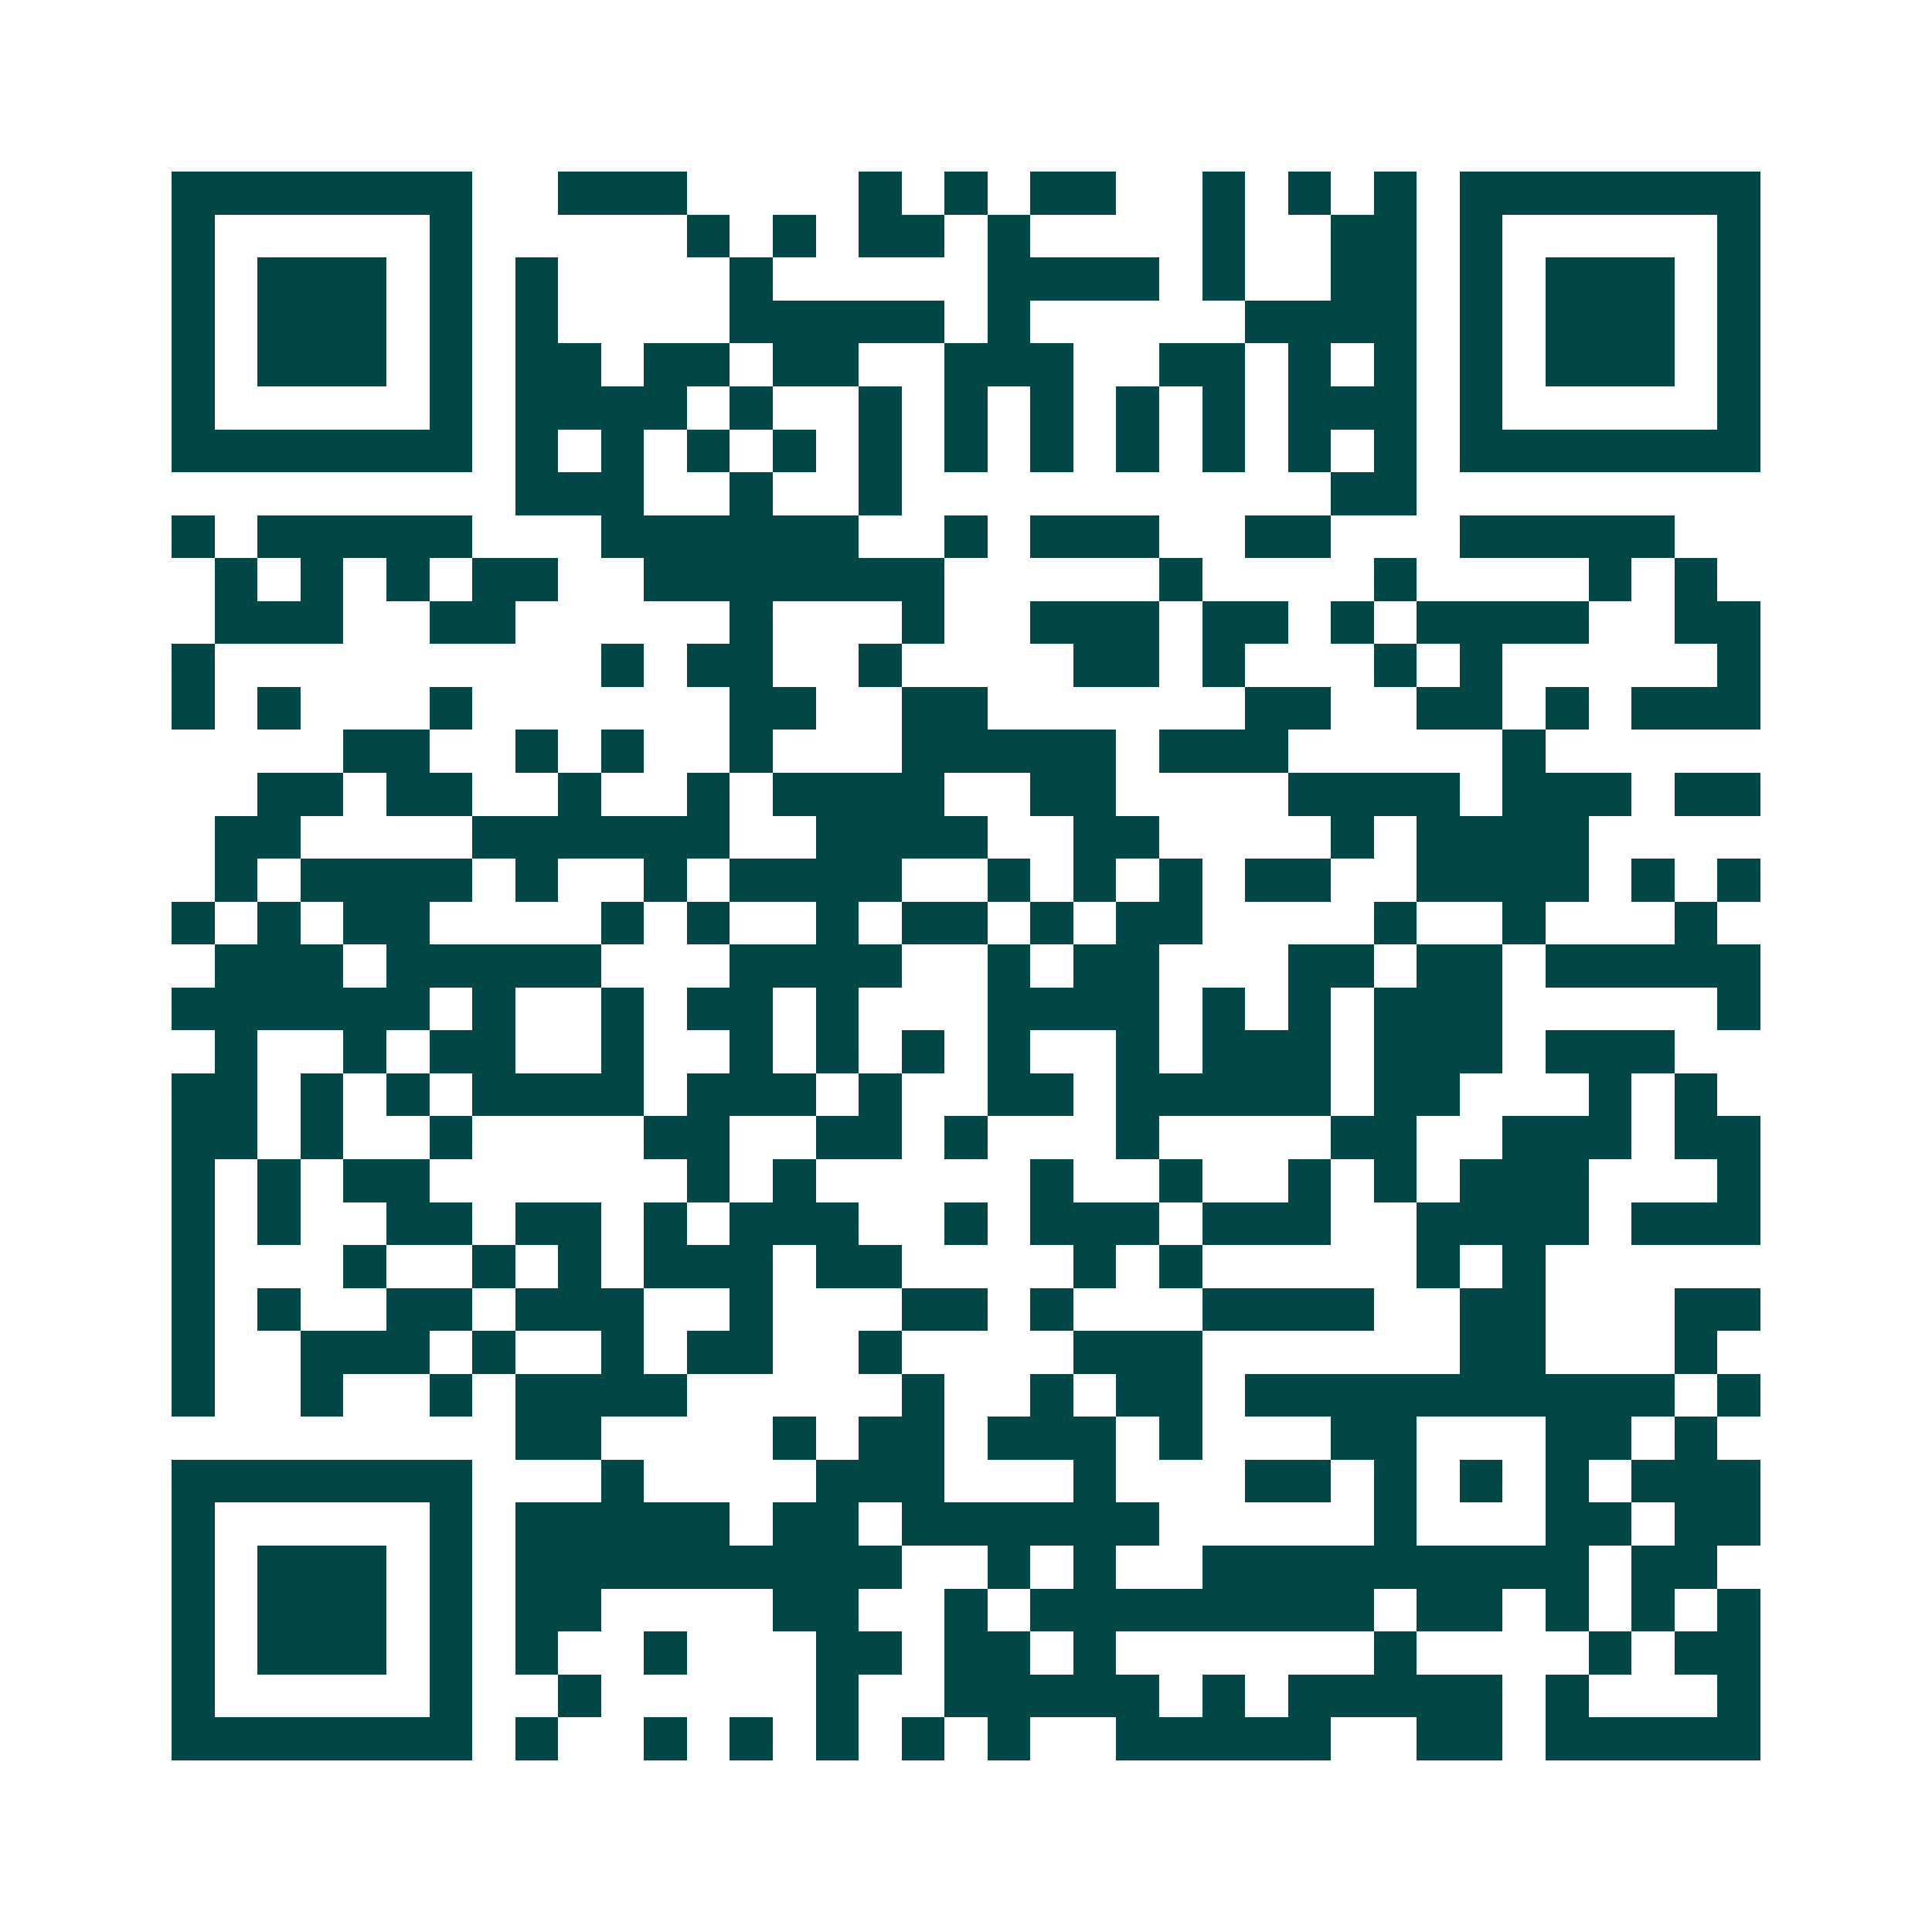 <svg xmlns="http://www.w3.org/2000/svg" width="200" height="200" viewBox="0 0 45 45" shape-rendering="crispEdges"><path fill="#ffffff" d="M0 0h45v45H0z"/><path stroke="#014847" d="M4 4.5h7m2 0h3m4 0h1m1 0h1m1 0h2m2 0h1m1 0h1m1 0h1m1 0h7M4 5.5h1m5 0h1m5 0h1m1 0h1m1 0h2m1 0h1m4 0h1m2 0h2m1 0h1m5 0h1M4 6.5h1m1 0h3m1 0h1m1 0h1m4 0h1m5 0h4m1 0h1m2 0h2m1 0h1m1 0h3m1 0h1M4 7.5h1m1 0h3m1 0h1m1 0h1m4 0h5m1 0h1m5 0h4m1 0h1m1 0h3m1 0h1M4 8.5h1m1 0h3m1 0h1m1 0h2m1 0h2m1 0h2m2 0h3m2 0h2m1 0h1m1 0h1m1 0h1m1 0h3m1 0h1M4 9.5h1m5 0h1m1 0h4m1 0h1m2 0h1m1 0h1m1 0h1m1 0h1m1 0h1m1 0h3m1 0h1m5 0h1M4 10.5h7m1 0h1m1 0h1m1 0h1m1 0h1m1 0h1m1 0h1m1 0h1m1 0h1m1 0h1m1 0h1m1 0h1m1 0h7M12 11.5h3m2 0h1m2 0h1m10 0h2M4 12.5h1m1 0h5m3 0h6m2 0h1m1 0h3m2 0h2m3 0h5M5 13.5h1m1 0h1m1 0h1m1 0h2m2 0h7m5 0h1m4 0h1m4 0h1m1 0h1M5 14.5h3m2 0h2m5 0h1m3 0h1m2 0h3m1 0h2m1 0h1m1 0h4m2 0h2M4 15.5h1m9 0h1m1 0h2m2 0h1m4 0h2m1 0h1m3 0h1m1 0h1m5 0h1M4 16.5h1m1 0h1m3 0h1m6 0h2m2 0h2m6 0h2m2 0h2m1 0h1m1 0h3M8 17.5h2m2 0h1m1 0h1m2 0h1m3 0h5m1 0h3m5 0h1M6 18.5h2m1 0h2m2 0h1m2 0h1m1 0h4m2 0h2m4 0h4m1 0h3m1 0h2M5 19.5h2m4 0h6m2 0h4m2 0h2m4 0h1m1 0h4M5 20.5h1m1 0h4m1 0h1m2 0h1m1 0h4m2 0h1m1 0h1m1 0h1m1 0h2m2 0h4m1 0h1m1 0h1M4 21.5h1m1 0h1m1 0h2m4 0h1m1 0h1m2 0h1m1 0h2m1 0h1m1 0h2m4 0h1m2 0h1m3 0h1M5 22.5h3m1 0h5m3 0h4m2 0h1m1 0h2m3 0h2m1 0h2m1 0h5M4 23.5h6m1 0h1m2 0h1m1 0h2m1 0h1m3 0h4m1 0h1m1 0h1m1 0h3m5 0h1M5 24.5h1m2 0h1m1 0h2m2 0h1m2 0h1m1 0h1m1 0h1m1 0h1m2 0h1m1 0h3m1 0h3m1 0h3M4 25.5h2m1 0h1m1 0h1m1 0h4m1 0h3m1 0h1m2 0h2m1 0h5m1 0h2m3 0h1m1 0h1M4 26.5h2m1 0h1m2 0h1m4 0h2m2 0h2m1 0h1m3 0h1m4 0h2m2 0h3m1 0h2M4 27.5h1m1 0h1m1 0h2m6 0h1m1 0h1m5 0h1m2 0h1m2 0h1m1 0h1m1 0h3m3 0h1M4 28.5h1m1 0h1m2 0h2m1 0h2m1 0h1m1 0h3m2 0h1m1 0h3m1 0h3m2 0h4m1 0h3M4 29.5h1m3 0h1m2 0h1m1 0h1m1 0h3m1 0h2m4 0h1m1 0h1m5 0h1m1 0h1M4 30.5h1m1 0h1m2 0h2m1 0h3m2 0h1m3 0h2m1 0h1m3 0h4m2 0h2m3 0h2M4 31.5h1m2 0h3m1 0h1m2 0h1m1 0h2m2 0h1m4 0h3m6 0h2m3 0h1M4 32.5h1m2 0h1m2 0h1m1 0h4m5 0h1m2 0h1m1 0h2m1 0h10m1 0h1M12 33.5h2m4 0h1m1 0h2m1 0h3m1 0h1m3 0h2m3 0h2m1 0h1M4 34.5h7m3 0h1m4 0h3m3 0h1m3 0h2m1 0h1m1 0h1m1 0h1m1 0h3M4 35.5h1m5 0h1m1 0h5m1 0h2m1 0h6m5 0h1m3 0h2m1 0h2M4 36.5h1m1 0h3m1 0h1m1 0h9m2 0h1m1 0h1m2 0h9m1 0h2M4 37.5h1m1 0h3m1 0h1m1 0h2m4 0h2m2 0h1m1 0h8m1 0h2m1 0h1m1 0h1m1 0h1M4 38.5h1m1 0h3m1 0h1m1 0h1m2 0h1m3 0h2m1 0h2m1 0h1m6 0h1m4 0h1m1 0h2M4 39.5h1m5 0h1m2 0h1m5 0h1m2 0h5m1 0h1m1 0h5m1 0h1m3 0h1M4 40.5h7m1 0h1m2 0h1m1 0h1m1 0h1m1 0h1m1 0h1m2 0h5m2 0h2m1 0h5"/></svg>
